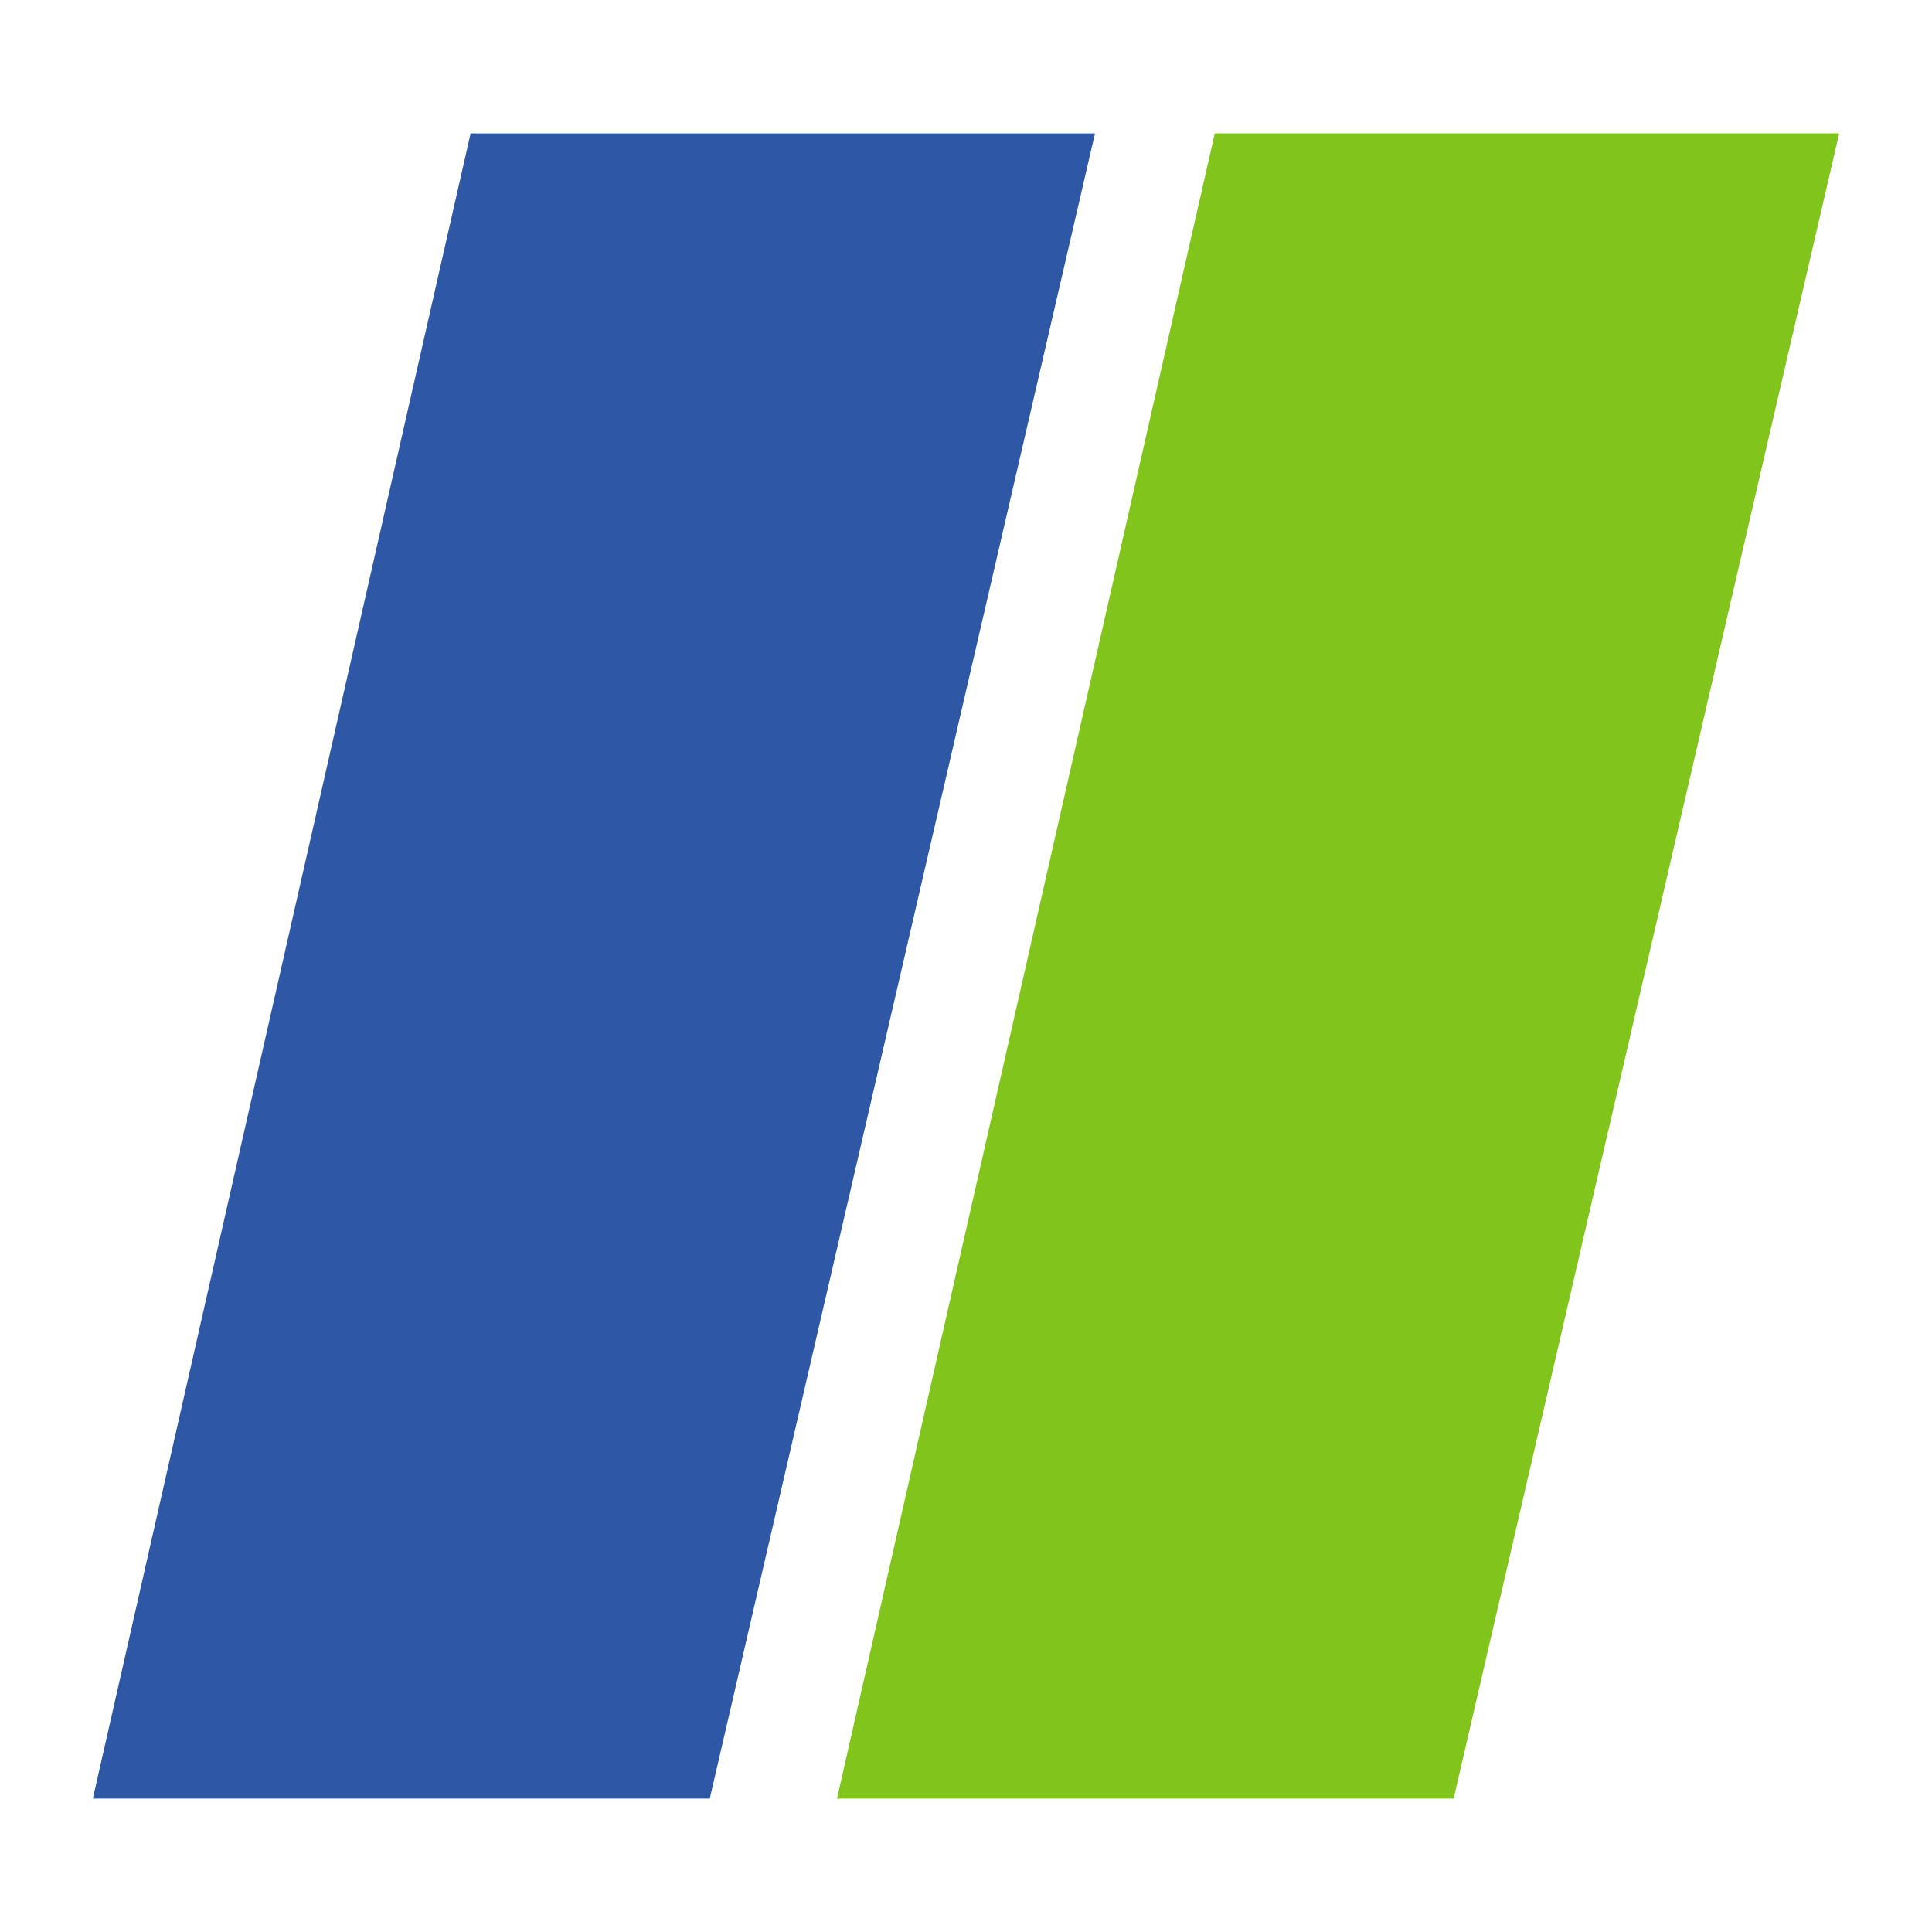 <?xml version="1.0" encoding="utf-8"?>
<!-- Generator: $$$/GeneralStr/196=Adobe Illustrator 27.6.0, SVG Export Plug-In . SVG Version: 6.00 Build 0)  -->
<svg version="1.1" id="Ebene_1" xmlns="http://www.w3.org/2000/svg" xmlns:xlink="http://www.w3.org/1999/xlink" x="0px" y="0px"
	 viewBox="0 0 595.3 595.3" style="enable-background:new 0 0 595.3 595.3;" xml:space="preserve">
<style type="text/css">
	.st0{fill:#2E58A6;}
	.st1{fill:#80C41C;}
</style>
<g>
	<polygon class="st0" points="145,41.1 337.4,41.1 218.7,554.2 28.6,554.2 	"/>
	<polygon class="st1" points="374.3,41.1 566.7,41.1 447.9,554.2 257.9,554.2 	"/>
</g>
</svg>
